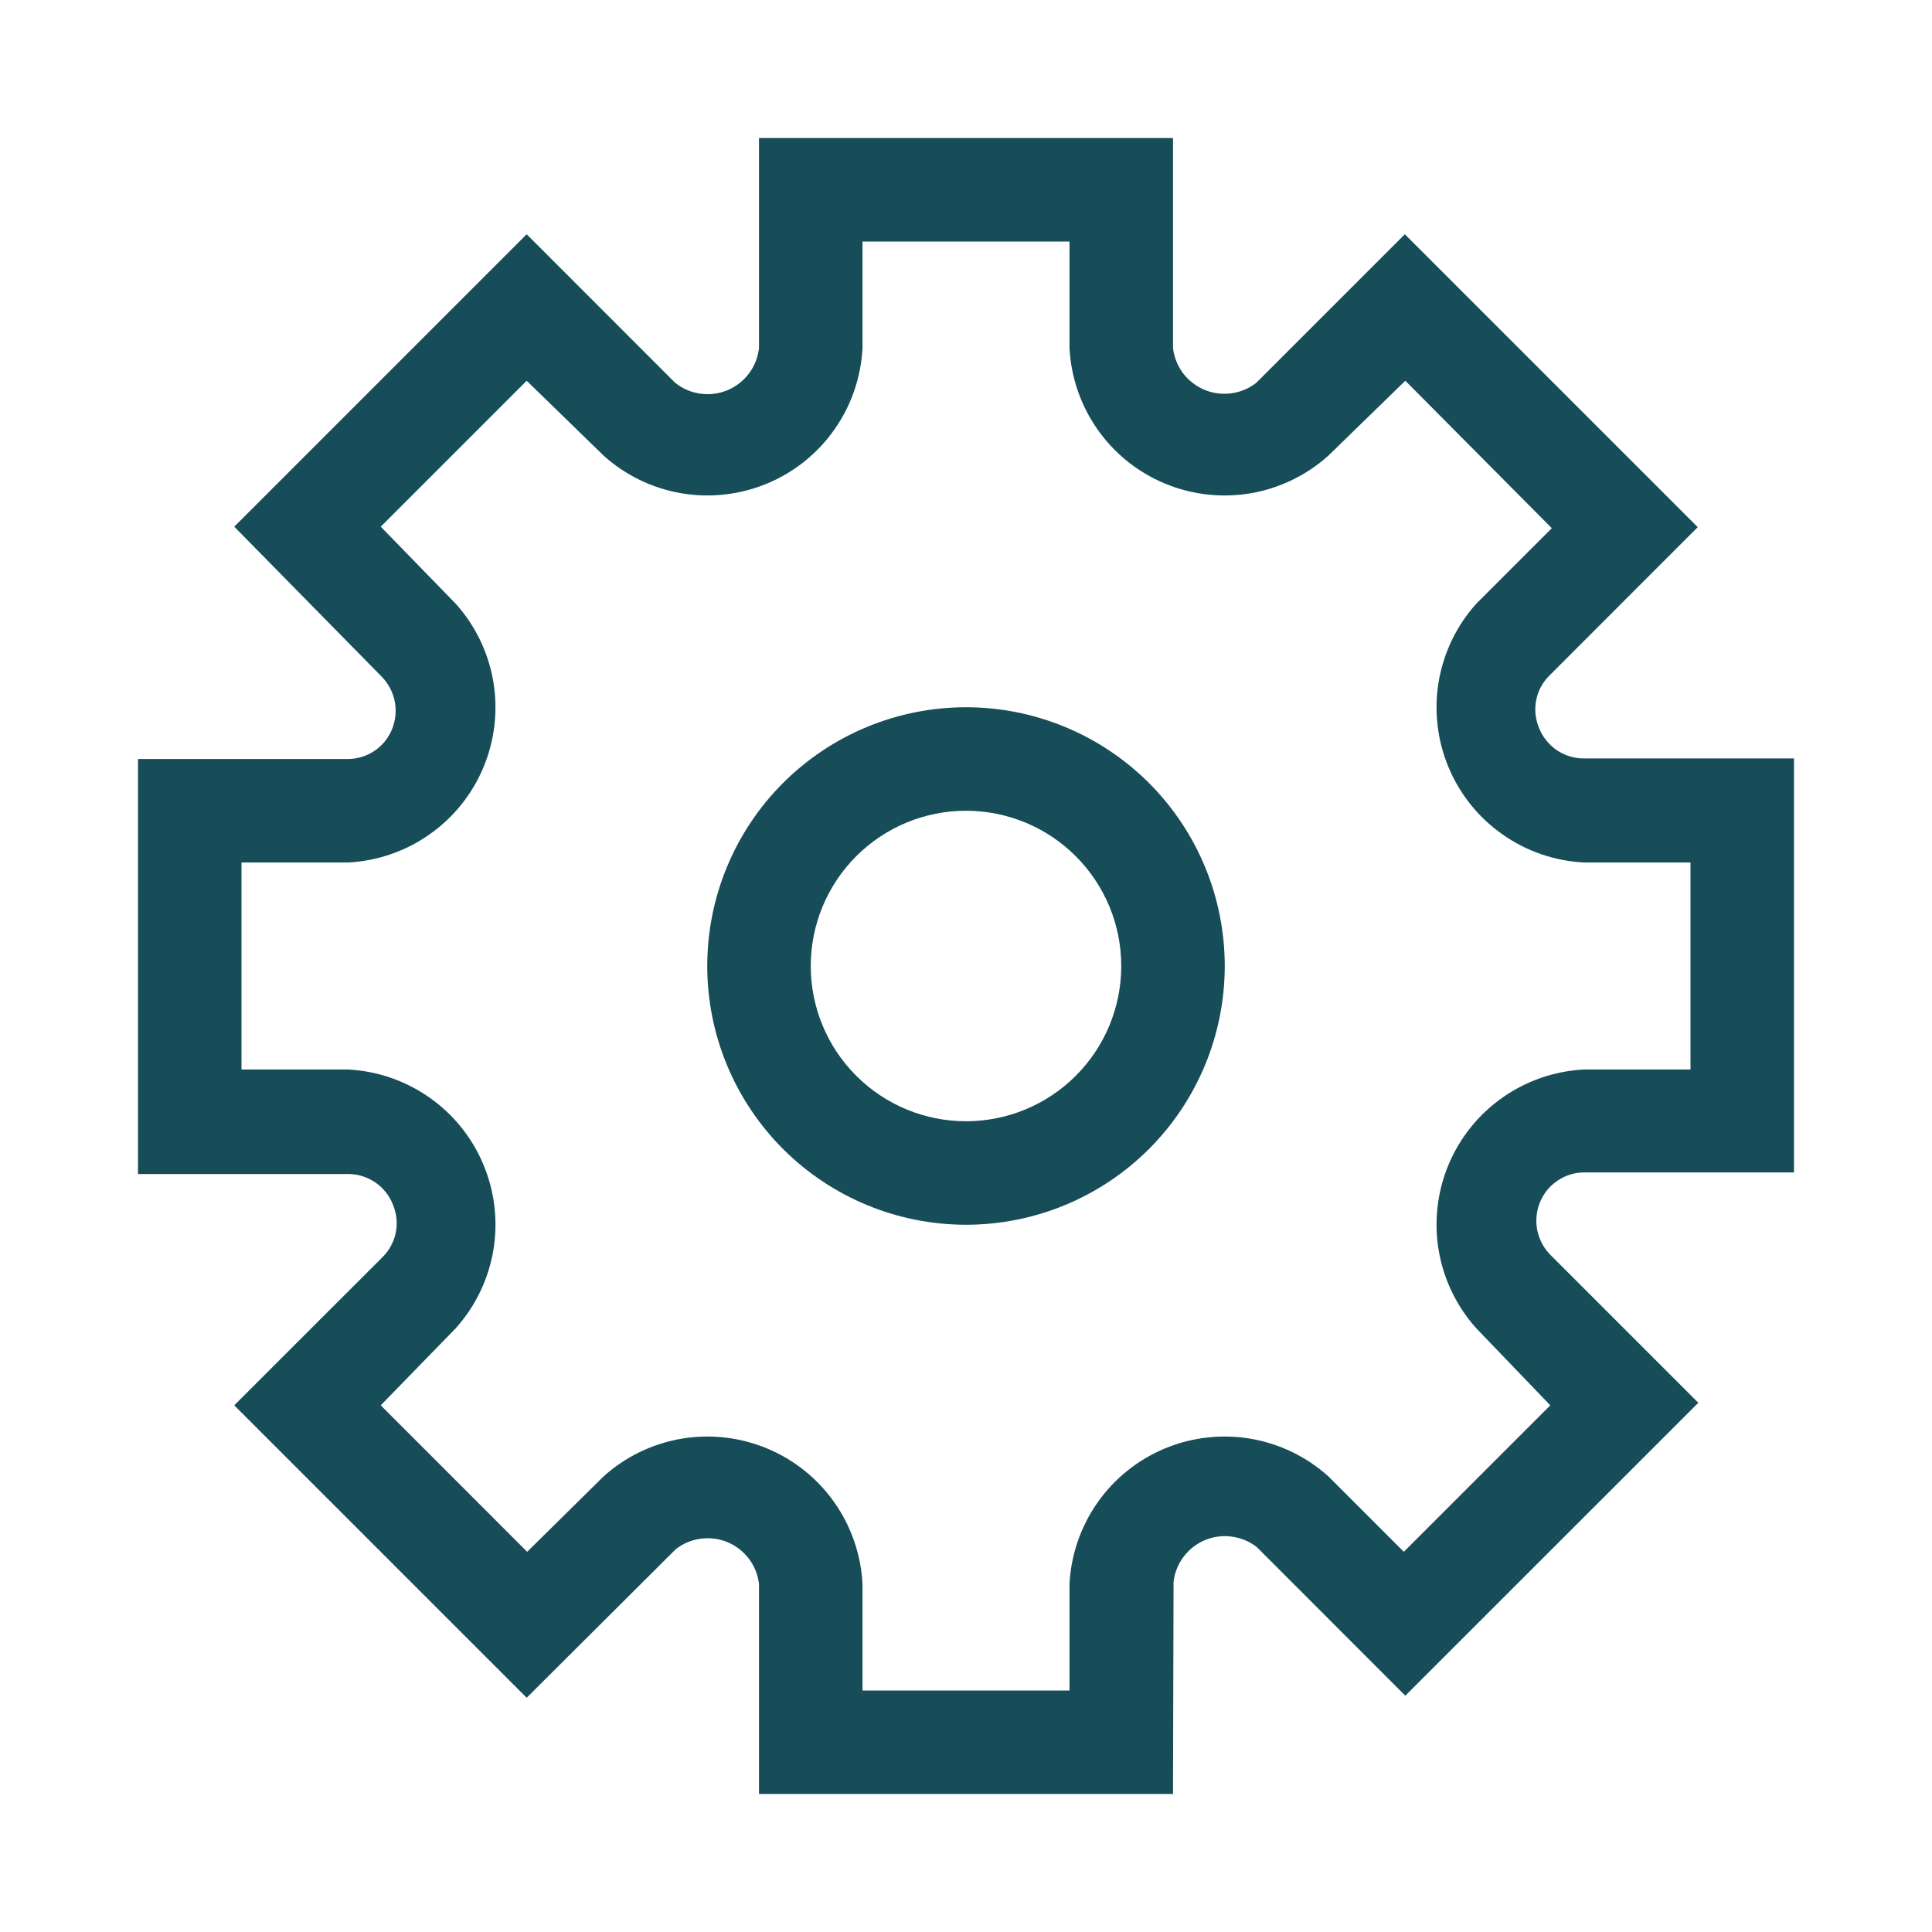 <svg width="28" height="28" viewBox="0 0 28 28" fill="none" xmlns="http://www.w3.org/2000/svg">
<g clip-path="url(#clip0_11433_20470)">
<path d="M14 17.75C13.005 17.75 12.052 17.355 11.348 16.652C10.645 15.948 10.25 14.995 10.25 14C10.25 13.005 10.645 12.052 11.348 11.348C12.052 10.645 13.005 10.25 14 10.25C14.995 10.25 15.948 10.645 16.652 11.348C17.355 12.052 17.75 13.005 17.75 14C17.75 14.995 17.355 15.948 16.652 16.652C15.948 17.355 14.995 17.75 14 17.75ZM14 11.75C13.403 11.75 12.831 11.987 12.409 12.409C11.987 12.831 11.75 13.403 11.75 14C11.75 14.597 11.987 15.169 12.409 15.591C12.831 16.013 13.403 16.25 14 16.25C14.597 16.25 15.169 16.013 15.591 15.591C16.013 15.169 16.25 14.597 16.25 14C16.25 13.403 16.013 12.831 15.591 12.409C15.169 11.987 14.597 11.75 14 11.75Z" fill="#164D59"/>
<path d="M17 26H11V22.955C10.984 22.823 10.934 22.697 10.854 22.591C10.773 22.485 10.666 22.401 10.543 22.35C10.42 22.299 10.286 22.282 10.154 22.3C10.022 22.318 9.897 22.37 9.793 22.453L7.633 24.605L3.395 20.367L5.548 18.215C5.644 18.119 5.709 17.996 5.736 17.863C5.763 17.729 5.749 17.591 5.697 17.465C5.648 17.334 5.56 17.221 5.444 17.14C5.329 17.06 5.193 17.016 5.053 17.015H2V11H5.045C5.183 10.999 5.317 10.957 5.43 10.88C5.544 10.803 5.632 10.693 5.683 10.565C5.733 10.44 5.747 10.302 5.722 10.169C5.696 10.036 5.633 9.913 5.54 9.815L3.395 7.633L7.633 3.395L9.785 5.548C9.89 5.632 10.015 5.686 10.148 5.705C10.281 5.724 10.417 5.707 10.541 5.656C10.665 5.604 10.773 5.521 10.854 5.413C10.935 5.306 10.985 5.179 11 5.045V2H17V5.045C17.016 5.177 17.066 5.303 17.146 5.409C17.227 5.516 17.334 5.598 17.457 5.65C17.58 5.701 17.714 5.718 17.846 5.7C17.978 5.682 18.103 5.63 18.207 5.548L20.36 3.395L24.605 7.64L22.453 9.793C22.356 9.889 22.291 10.011 22.264 10.145C22.237 10.278 22.251 10.417 22.302 10.543C22.352 10.674 22.441 10.787 22.555 10.867C22.671 10.947 22.807 10.991 22.948 10.992H26V16.992H22.955C22.817 16.993 22.683 17.035 22.57 17.113C22.456 17.19 22.368 17.3 22.317 17.427C22.267 17.553 22.253 17.691 22.278 17.823C22.304 17.956 22.367 18.079 22.46 18.177L24.613 20.33L20.367 24.575L18.215 22.422C18.11 22.34 17.985 22.288 17.853 22.27C17.721 22.252 17.587 22.269 17.464 22.32C17.341 22.372 17.234 22.454 17.154 22.561C17.074 22.667 17.023 22.793 17.008 22.925L17 26ZM12.5 24.5H15.5V22.955C15.522 22.531 15.663 22.121 15.908 21.774C16.152 21.426 16.491 21.155 16.883 20.992C17.275 20.829 17.706 20.78 18.125 20.851C18.544 20.923 18.934 21.111 19.25 21.395L20.345 22.49L22.468 20.367L21.395 19.25C21.111 18.934 20.923 18.544 20.851 18.125C20.78 17.706 20.829 17.275 20.992 16.883C21.155 16.491 21.426 16.152 21.774 15.908C22.121 15.663 22.531 15.522 22.955 15.5H24.5V12.5H22.955C22.531 12.478 22.121 12.337 21.774 12.092C21.426 11.848 21.155 11.509 20.992 11.117C20.829 10.725 20.78 10.294 20.851 9.875C20.923 9.456 21.111 9.066 21.395 8.75L22.49 7.655L20.367 5.518L19.25 6.605C18.934 6.889 18.544 7.077 18.125 7.149C17.706 7.22 17.275 7.171 16.883 7.008C16.491 6.845 16.152 6.574 15.908 6.226C15.663 5.879 15.522 5.469 15.5 5.045V3.5H12.5V5.045C12.478 5.469 12.337 5.879 12.092 6.226C11.848 6.574 11.509 6.845 11.117 7.008C10.725 7.171 10.294 7.22 9.875 7.149C9.456 7.077 9.066 6.889 8.75 6.605L7.633 5.518L5.518 7.633L6.605 8.75C6.889 9.066 7.077 9.456 7.149 9.875C7.22 10.294 7.171 10.725 7.008 11.117C6.845 11.509 6.574 11.848 6.226 12.092C5.879 12.337 5.469 12.478 5.045 12.5H3.5V15.5H5.045C5.469 15.522 5.879 15.663 6.226 15.908C6.574 16.152 6.845 16.491 7.008 16.883C7.171 17.275 7.22 17.706 7.149 18.125C7.077 18.544 6.889 18.934 6.605 19.25L5.518 20.367L7.64 22.49L8.75 21.395C9.066 21.111 9.456 20.923 9.875 20.851C10.294 20.78 10.725 20.829 11.117 20.992C11.509 21.155 11.848 21.426 12.092 21.774C12.337 22.121 12.478 22.531 12.5 22.955V24.5Z" fill="#164D59"/>
</g>
<defs>
<clipPath id="clip0_11433_20470">
<rect width="24" height="24" fill="white" transform="translate(2 2)"/>
</clipPath>
</defs>
</svg>
